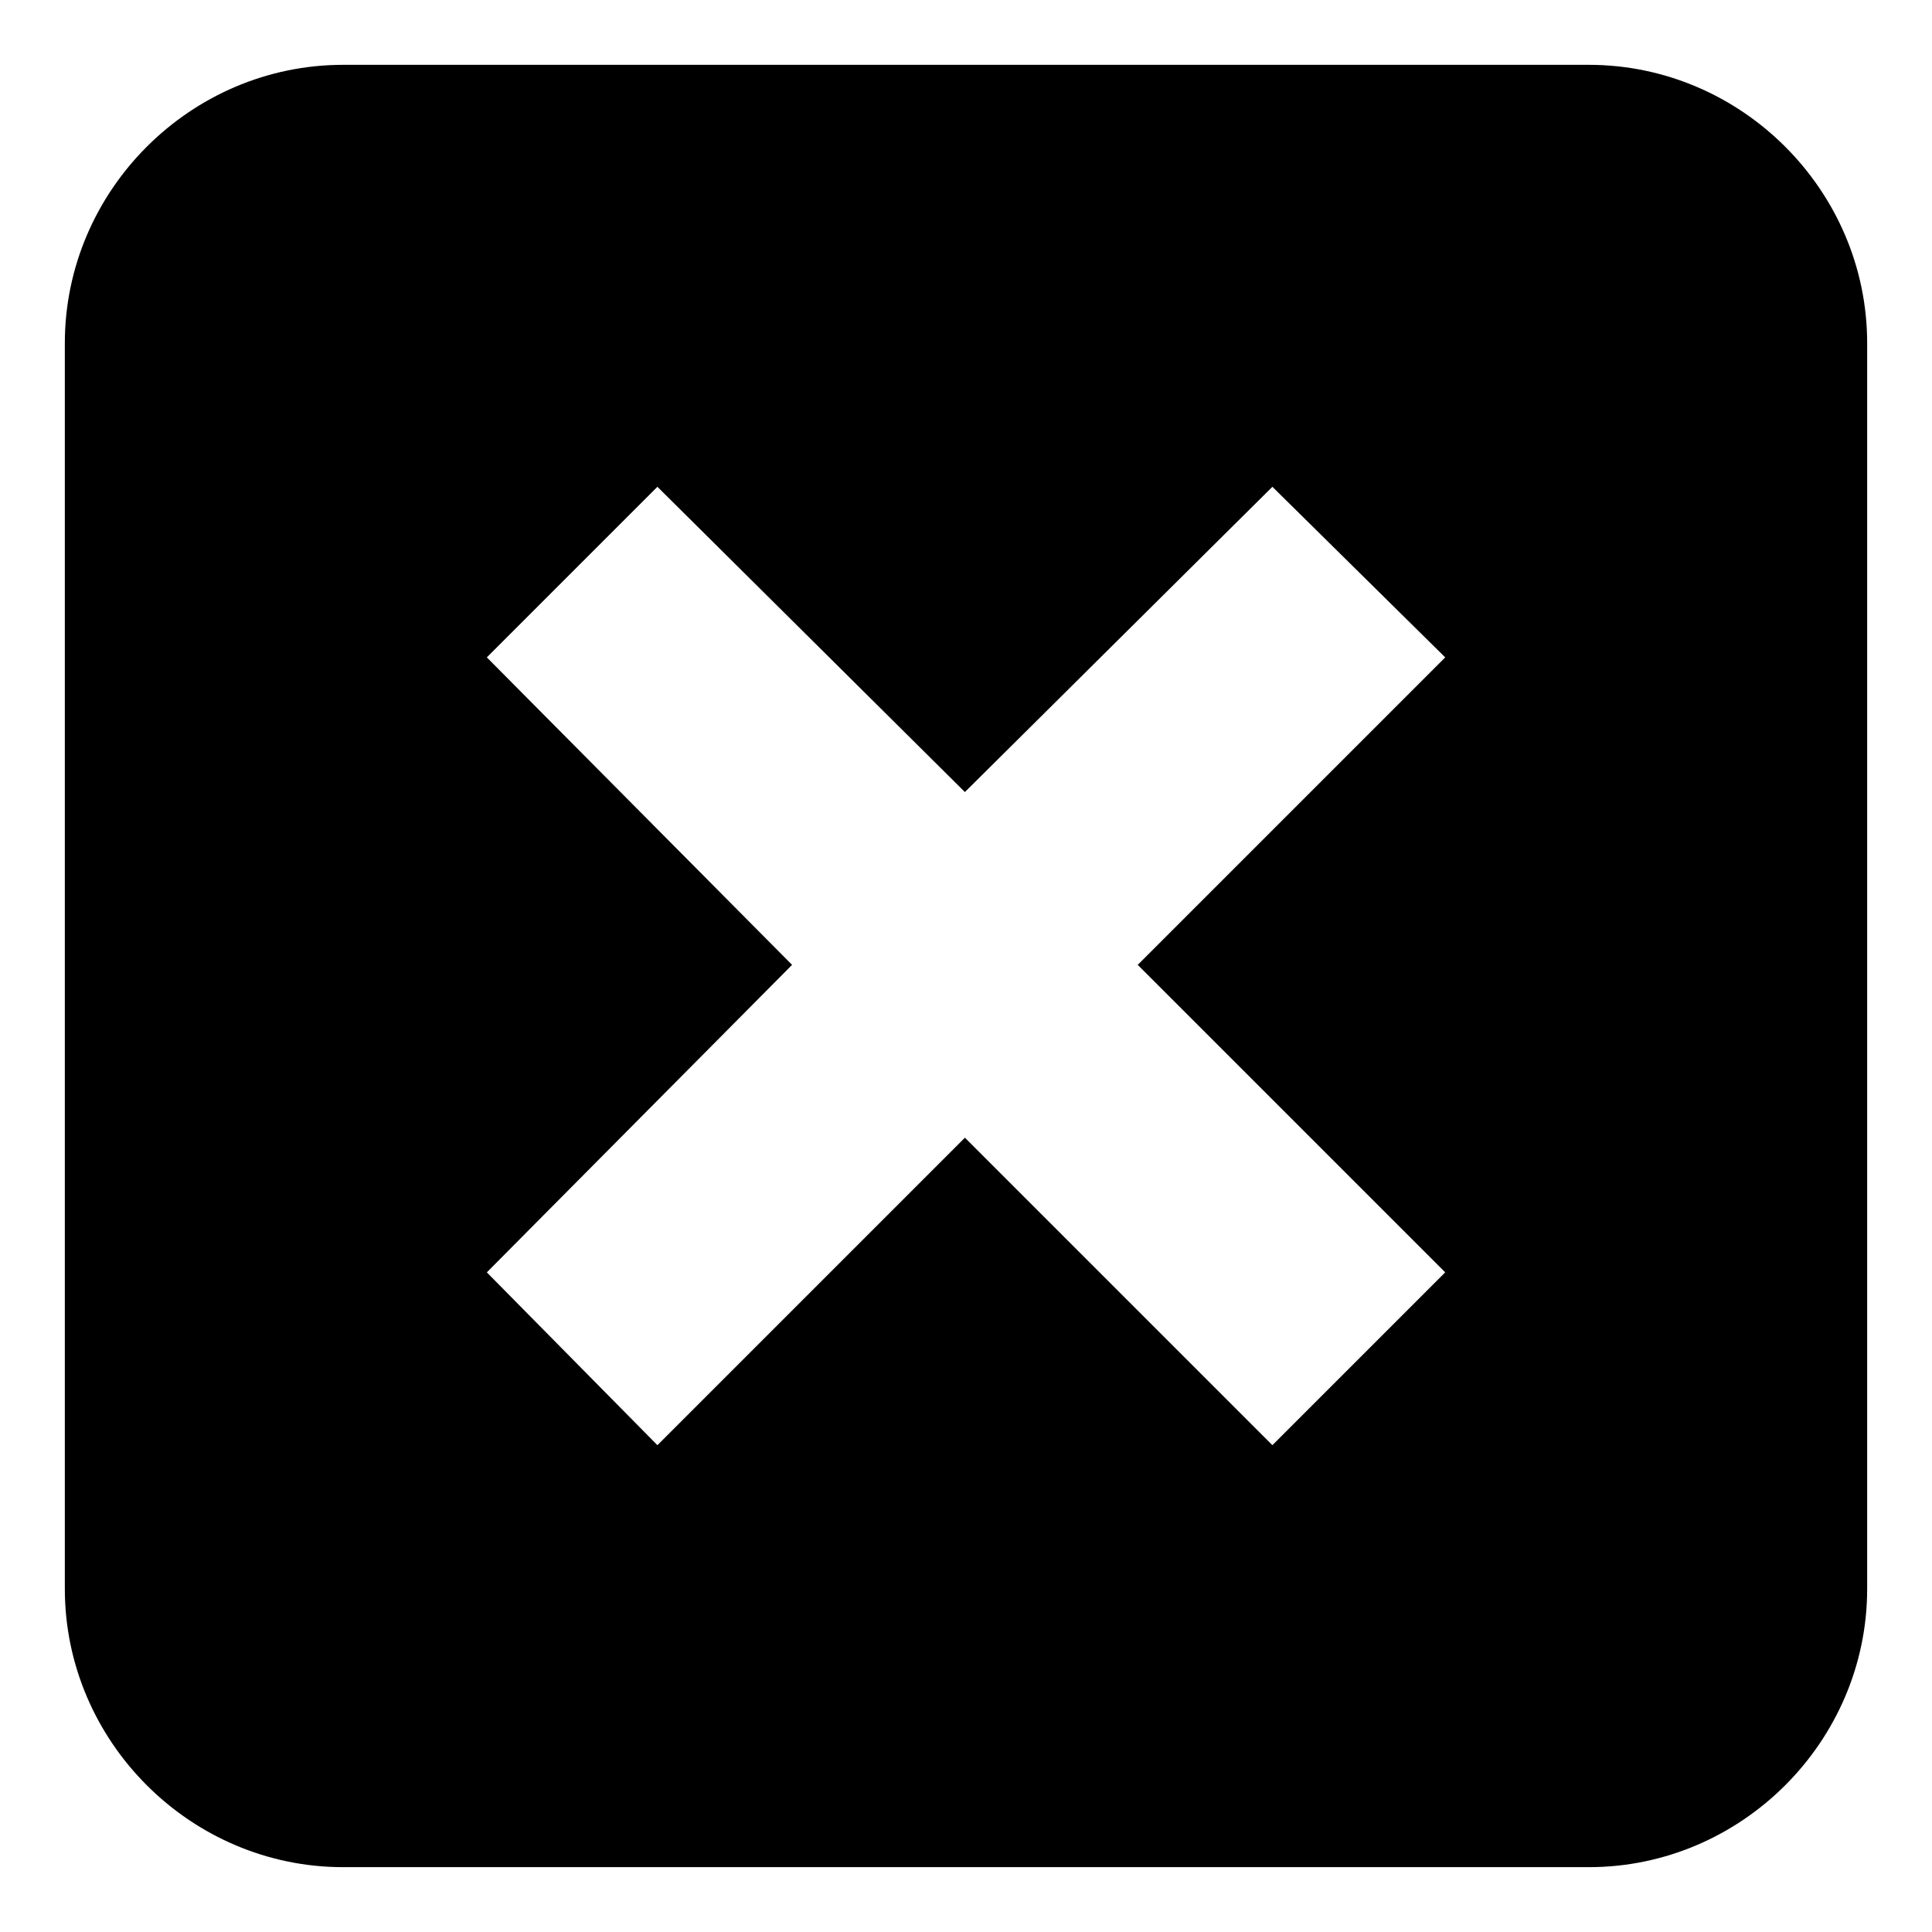 <?xml version="1.0" encoding="UTF-8"?>
<!-- Uploaded to: ICON Repo, www.svgrepo.com, Generator: ICON Repo Mixer Tools -->
<svg fill="#000000" width="800px" height="800px" version="1.1" viewBox="144 144 512 512" xmlns="http://www.w3.org/2000/svg">
 <path d="m234.94 161.18h330.12c40.449 0 73.758 33.309 73.758 73.758v330.12c0 40.449-33.309 73.758-73.758 73.758h-330.12c-40.449 0-73.758-33.309-73.758-73.758v-330.12c0-40.449 33.309-73.758 73.758-73.758zm164.77 192.72 81.488-80.895 45.801 45.207-81.488 81.488 81.488 81.488-45.801 45.801-81.488-81.488-81.488 81.488-45.207-45.801 80.895-81.488-80.895-81.488 45.207-45.207z" fill-rule="evenodd"/>
</svg>